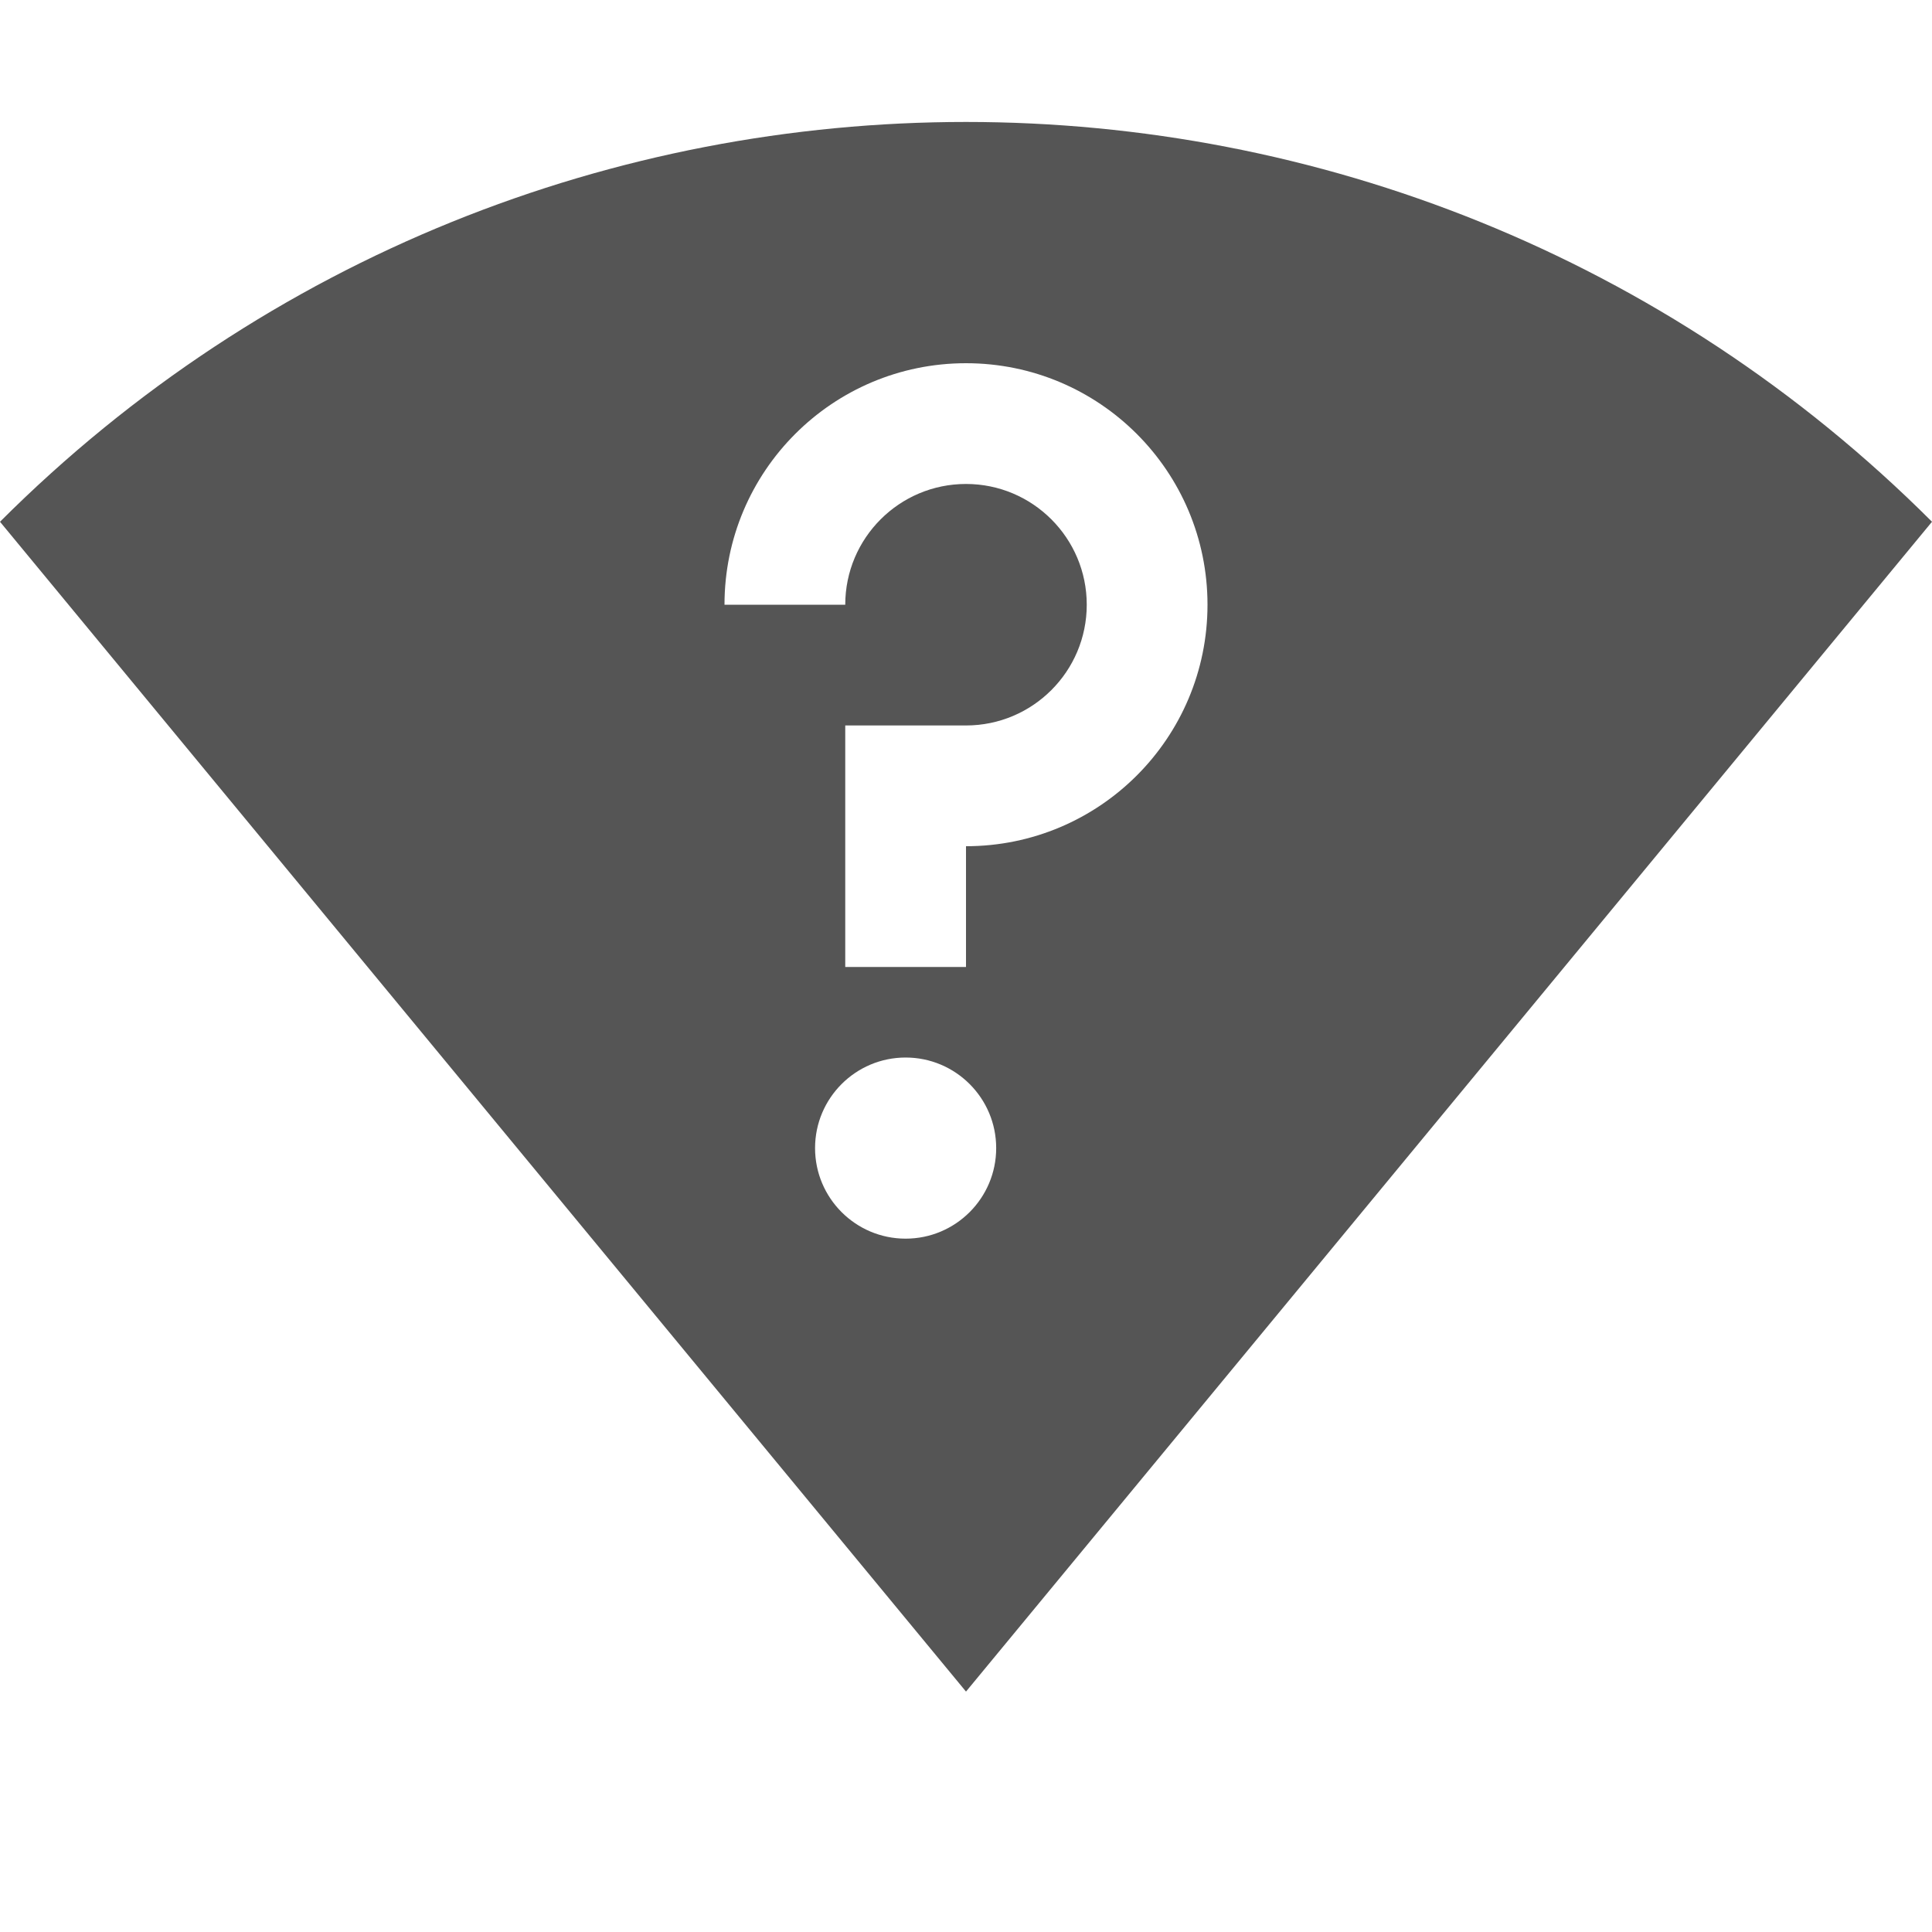 <svg width="16" height="16" version="1.1" xmlns="http://www.w3.org/2000/svg">
 <g transform="translate(-325 615)">
  <path d="m333-613.99c-2.895 0-5.791 1.103-8 3.311l8 9.688 8-9.688c-2.209-2.208-5.105-3.311-8-3.311zm0 1.998c1.105 0 2 0.895 2 2s-0.895 2-2 2v1h-1v-2h1c0.552 0 1-0.448 1-1s-0.448-1-1-1c-0.552 0-1 0.448-1 1h-1c0-1.105 0.895-2 2-2zm-0.5 5.75c0.414 0 0.75 0.336 0.75 0.75s-0.336 0.75-0.75 0.75-0.75-0.336-0.75-0.75 0.336-0.75 0.75-0.75z" fill="#555555"/>
 </g>
</svg>
